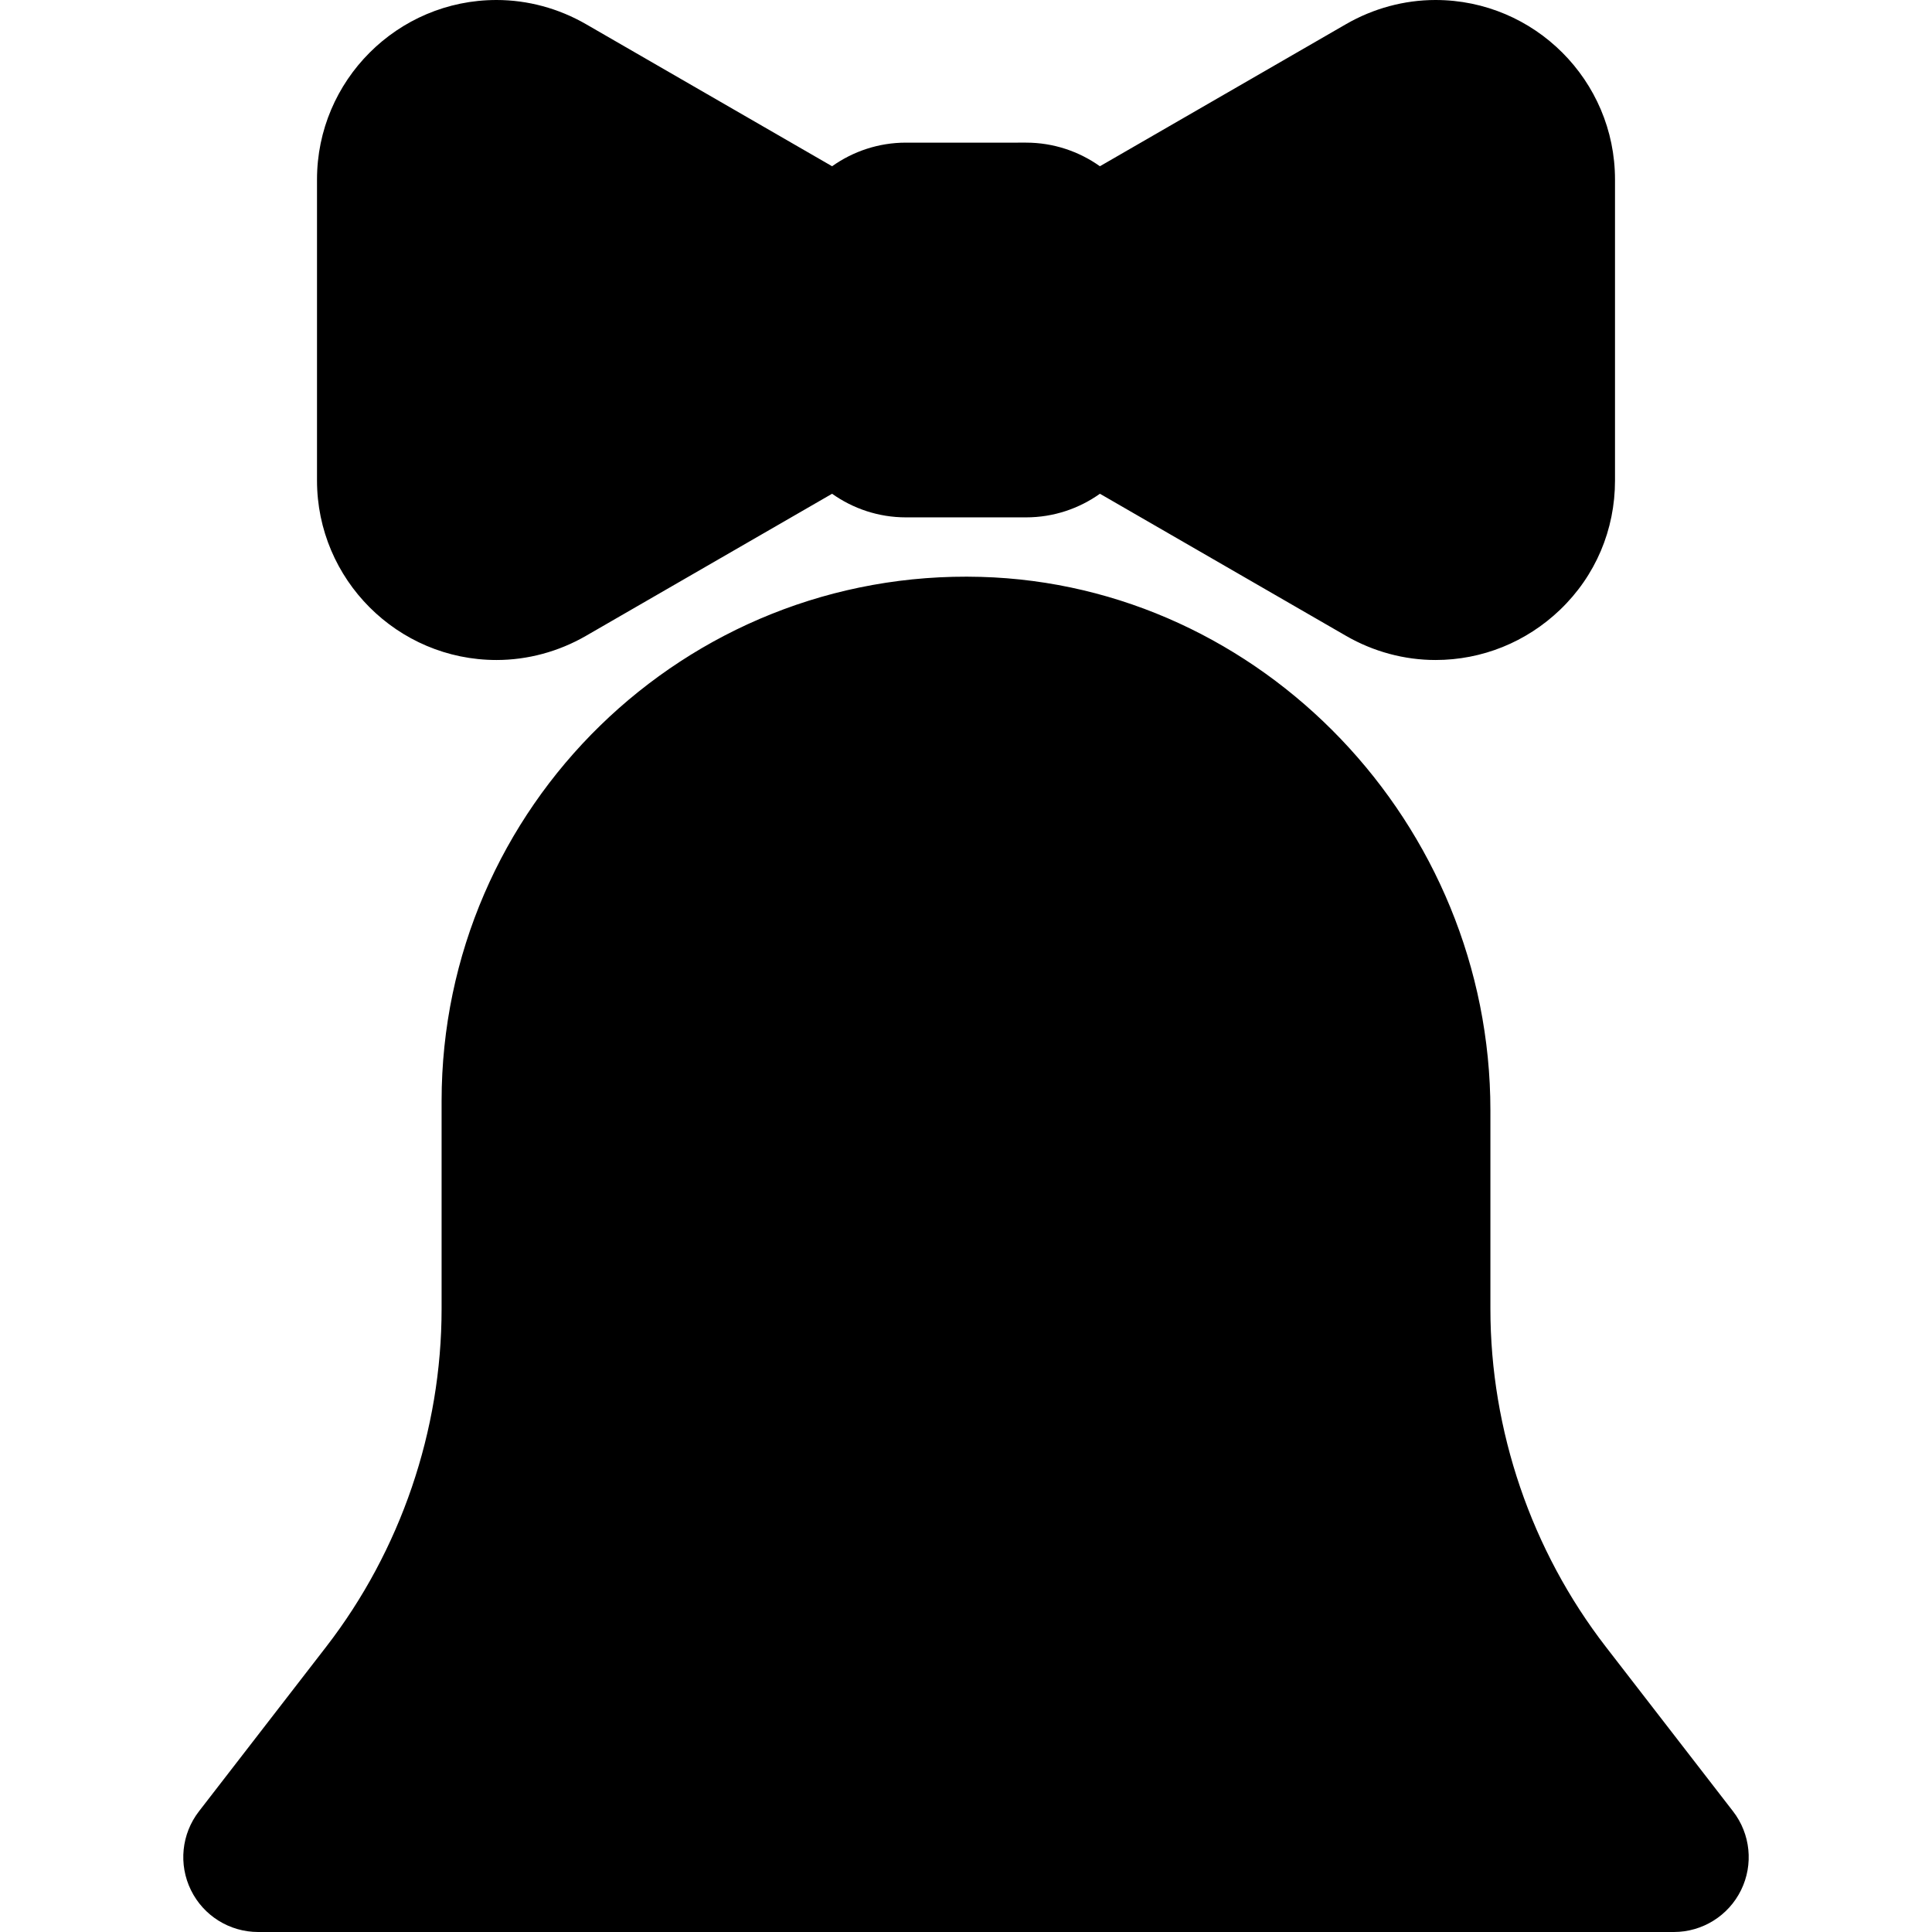 <?xml version="1.0" encoding="iso-8859-1"?>
<!-- Uploaded to: SVG Repo, www.svgrepo.com, Generator: SVG Repo Mixer Tools -->
<!DOCTYPE svg PUBLIC "-//W3C//DTD SVG 1.1//EN" "http://www.w3.org/Graphics/SVG/1.1/DTD/svg11.dtd">
<svg fill="#000000" height="800px" width="800px" version="1.1" id="Capa_1" xmlns="http://www.w3.org/2000/svg" xmlns:xlink="http://www.w3.org/1999/xlink" 
	 viewBox="0 0 193.586 193.586" xml:space="preserve">
<path d="M174.453,189.391c-1.26,2.568-3.872,4.195-6.732,4.195H25.865c-2.86,0-5.473-1.627-6.732-4.195
	c-1.261-2.568-0.95-5.629,0.799-7.892l12.75-16.49c7.459-9.646,11.566-21.672,11.566-33.864v-20.817
	c0-29.462,24.357-53.348,54.016-52.525c28.163,0.772,51.074,24.755,51.074,53.462v19.88c0,12.191,4.107,24.218,11.565,33.864
	l12.75,16.489C175.403,183.761,175.714,186.823,174.453,189.391z M49.749,66.132c3.122,0,6.224-0.838,8.97-2.423l24.656-14.235
	c2.094,1.484,4.643,2.366,7.4,2.366h12.037c2.756,0,5.306-0.881,7.4-2.366l24.656,14.235c2.745,1.585,5.847,2.423,8.969,2.423
	c0.001,0,0.001,0,0.002,0c4.661,0,9.095-1.789,12.482-5.036c3.548-3.401,5.502-8,5.502-12.949V17.985
	C161.822,8.068,153.754,0,143.837,0c-3.122,0-6.224,0.838-8.97,2.423l-24.656,14.235c-2.094-1.484-4.643-2.366-7.399-2.366H90.774
	c-2.756,0-5.306,0.882-7.399,2.366L58.719,2.423C55.973,0.838,52.871,0,49.749,0c-9.917,0-17.985,8.068-17.985,17.985v30.161
	C31.764,58.063,39.832,66.132,49.749,66.132z"/>
</svg>